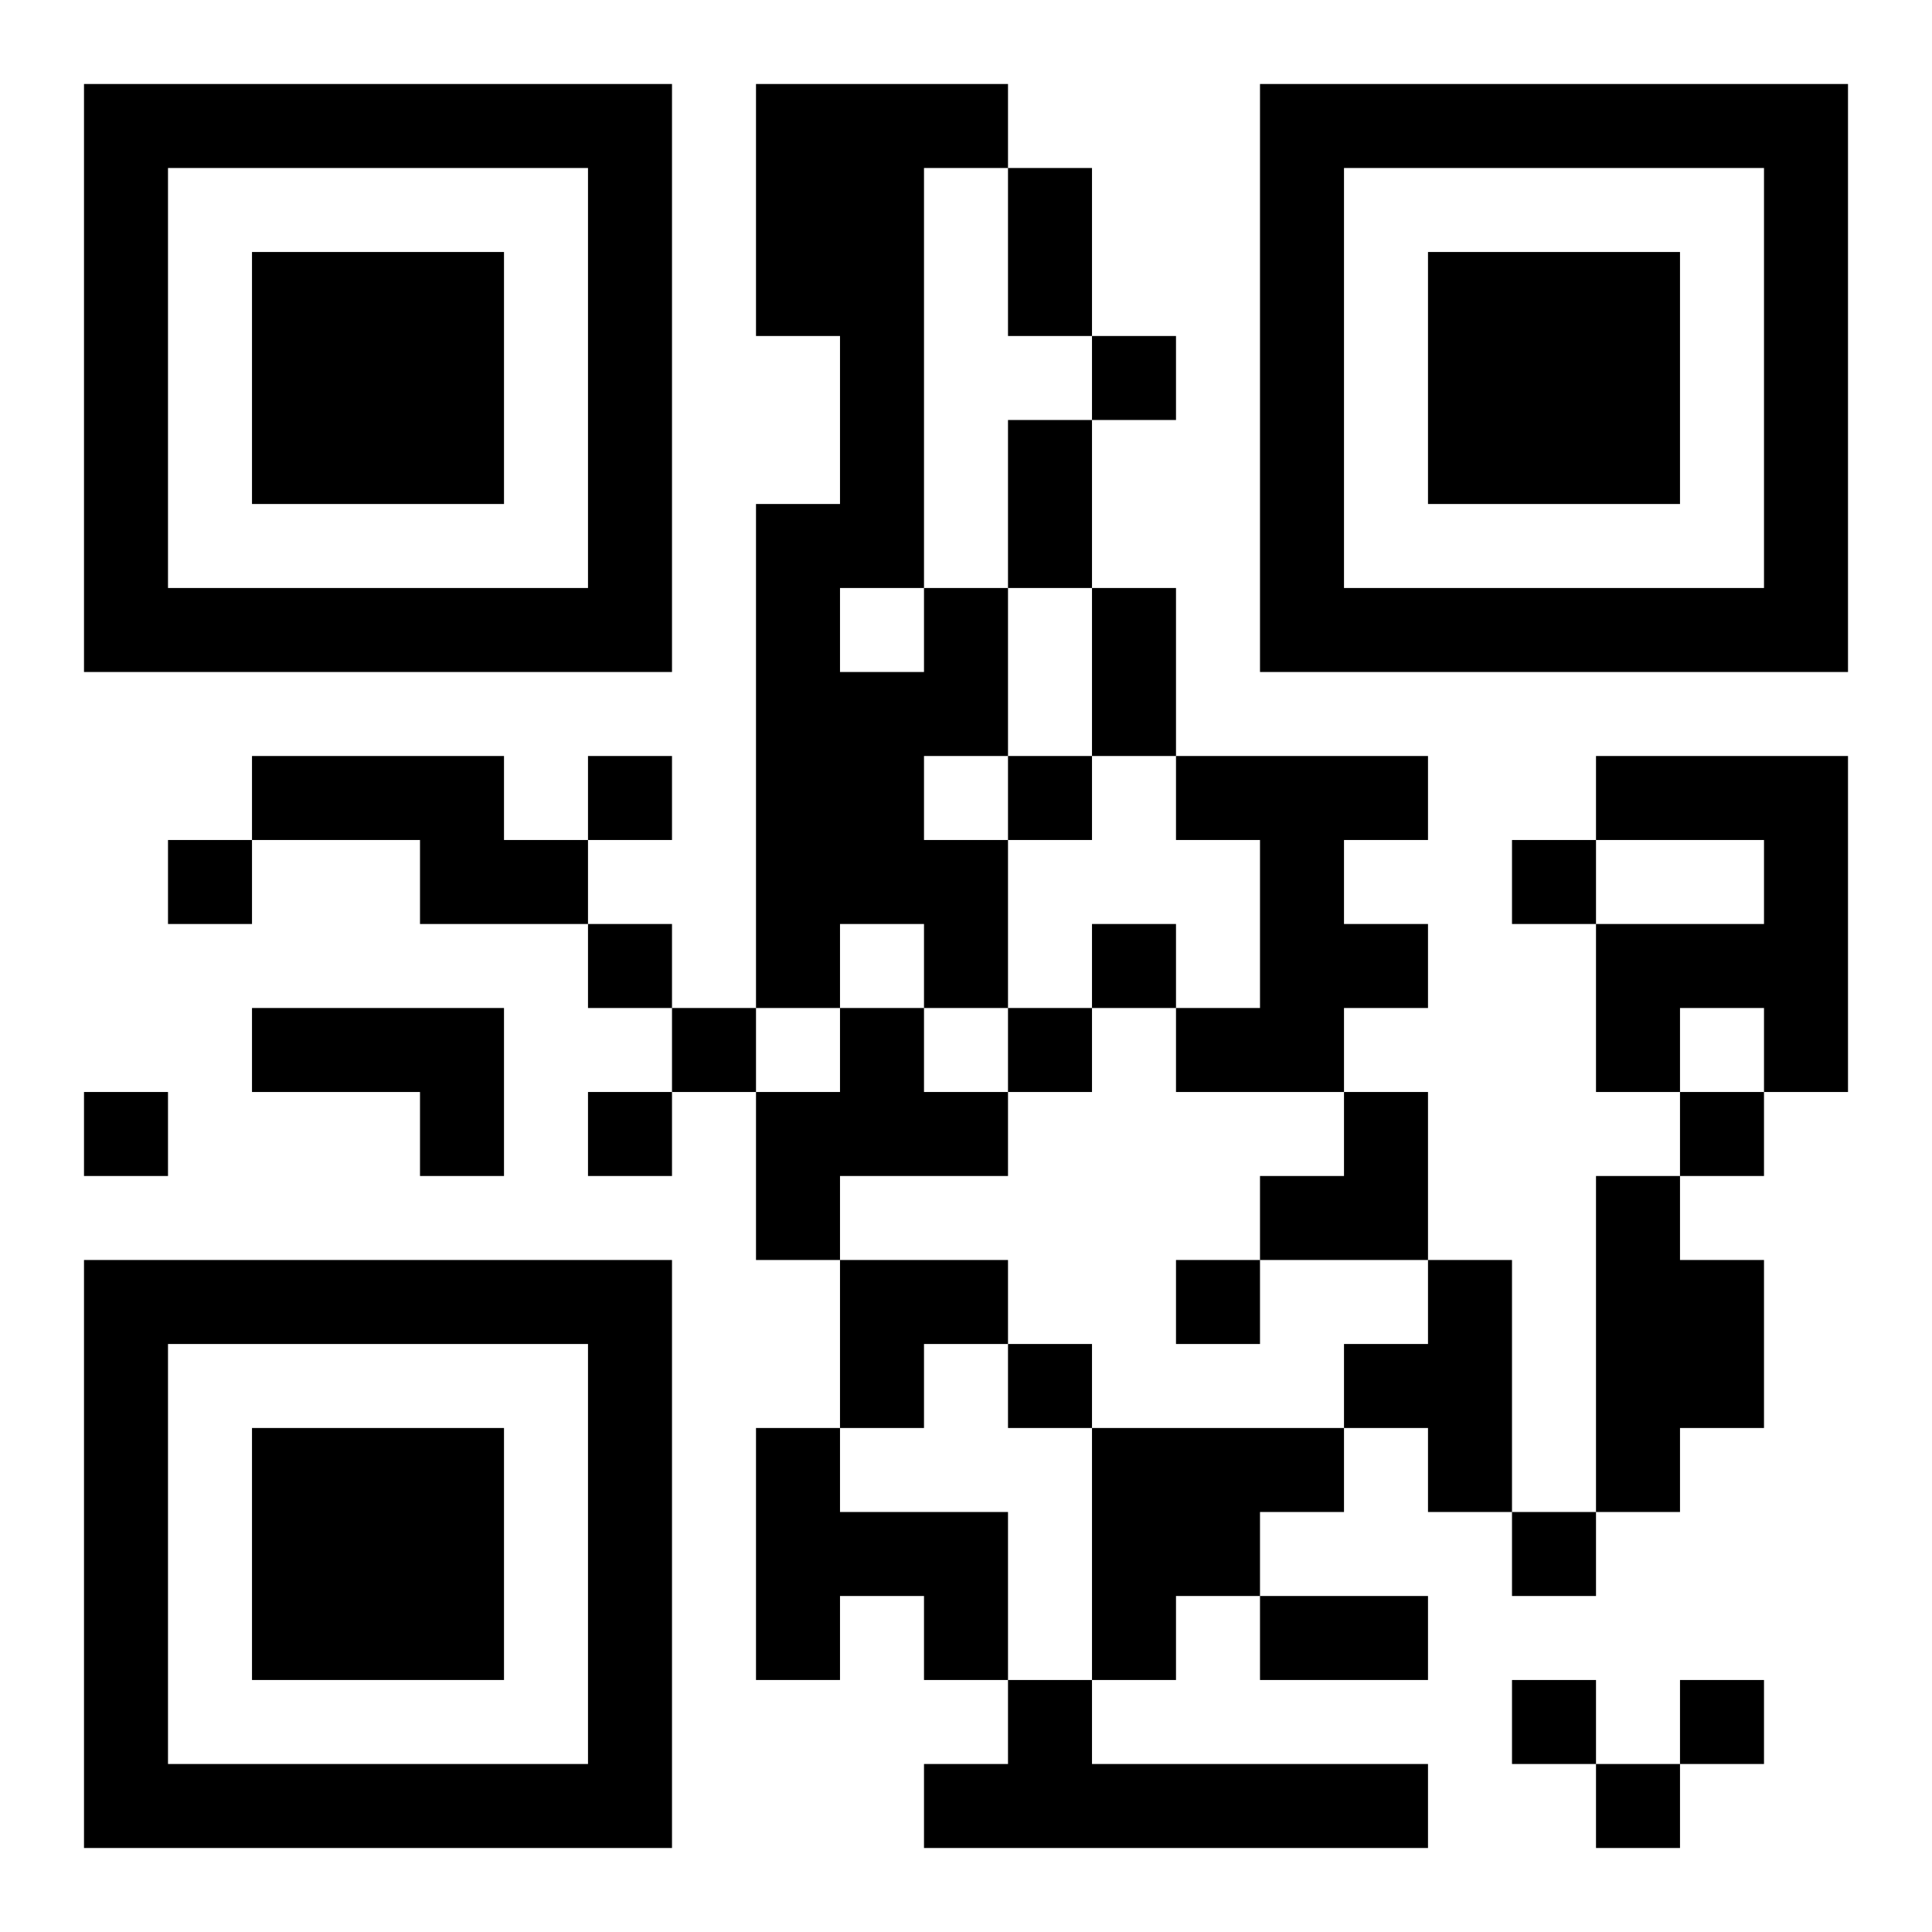 <?xml version="1.0" encoding="UTF-8"?>
<!DOCTYPE svg PUBLIC "-//W3C//DTD SVG 1.1//EN" "http://www.w3.org/Graphics/SVG/1.1/DTD/svg11.dtd">
<svg xmlns="http://www.w3.org/2000/svg" version="1.1" viewBox="0 0 23 23" stroke="none">
	<rect width="100%" height="100%" fill="#ffffff"/>
	<path d="M1,1h7v1h-7z M9,1h2v3h-2z M11,1h1v1h-1z M15,1h7v1h-7z M1,2h1v6h-1z M7,2h1v6h-1z M12,2h1v2h-1z M15,2h1v6h-1z M21,2h1v6h-1z M3,3h3v3h-3z M17,3h3v3h-3z M10,4h1v3h-1z M13,4h1v1h-1z M12,5h1v2h-1z M9,6h1v6h-1z M2,7h5v1h-5z M11,7h1v2h-1z M13,7h1v2h-1z M16,7h5v1h-5z M10,8h1v3h-1z M3,9h3v1h-3z M7,9h1v1h-1z M12,9h1v1h-1z M14,9h3v1h-3z M19,9h3v1h-3z M2,10h1v1h-1z M5,10h2v1h-2z M11,10h1v2h-1z M15,10h1v3h-1z M18,10h1v1h-1z M21,10h1v3h-1z M7,11h1v1h-1z M13,11h1v1h-1z M16,11h1v1h-1z M19,11h2v1h-2z M3,12h3v1h-3z M8,12h1v1h-1z M10,12h1v2h-1z M12,12h1v1h-1z M14,12h1v1h-1z M19,12h1v1h-1z M1,13h1v1h-1z M5,13h1v1h-1z M7,13h1v1h-1z M9,13h1v2h-1z M11,13h1v1h-1z M16,13h1v2h-1z M20,13h1v1h-1z M15,14h1v1h-1z M19,14h1v4h-1z M1,15h7v1h-7z M10,15h2v1h-2z M14,15h1v1h-1z M17,15h1v3h-1z M20,15h1v2h-1z M1,16h1v6h-1z M7,16h1v6h-1z M10,16h1v1h-1z M12,16h1v1h-1z M16,16h1v1h-1z M3,17h3v3h-3z M9,17h1v3h-1z M13,17h2v2h-2z M15,17h1v1h-1z M10,18h2v1h-2z M18,18h1v1h-1z M11,19h1v1h-1z M13,19h1v1h-1z M15,19h2v1h-2z M12,20h1v2h-1z M18,20h1v1h-1z M20,20h1v1h-1z M2,21h5v1h-5z M11,21h1v1h-1z M13,21h4v1h-4z M19,21h1v1h-1z" fill="#000000"/>
</svg>
